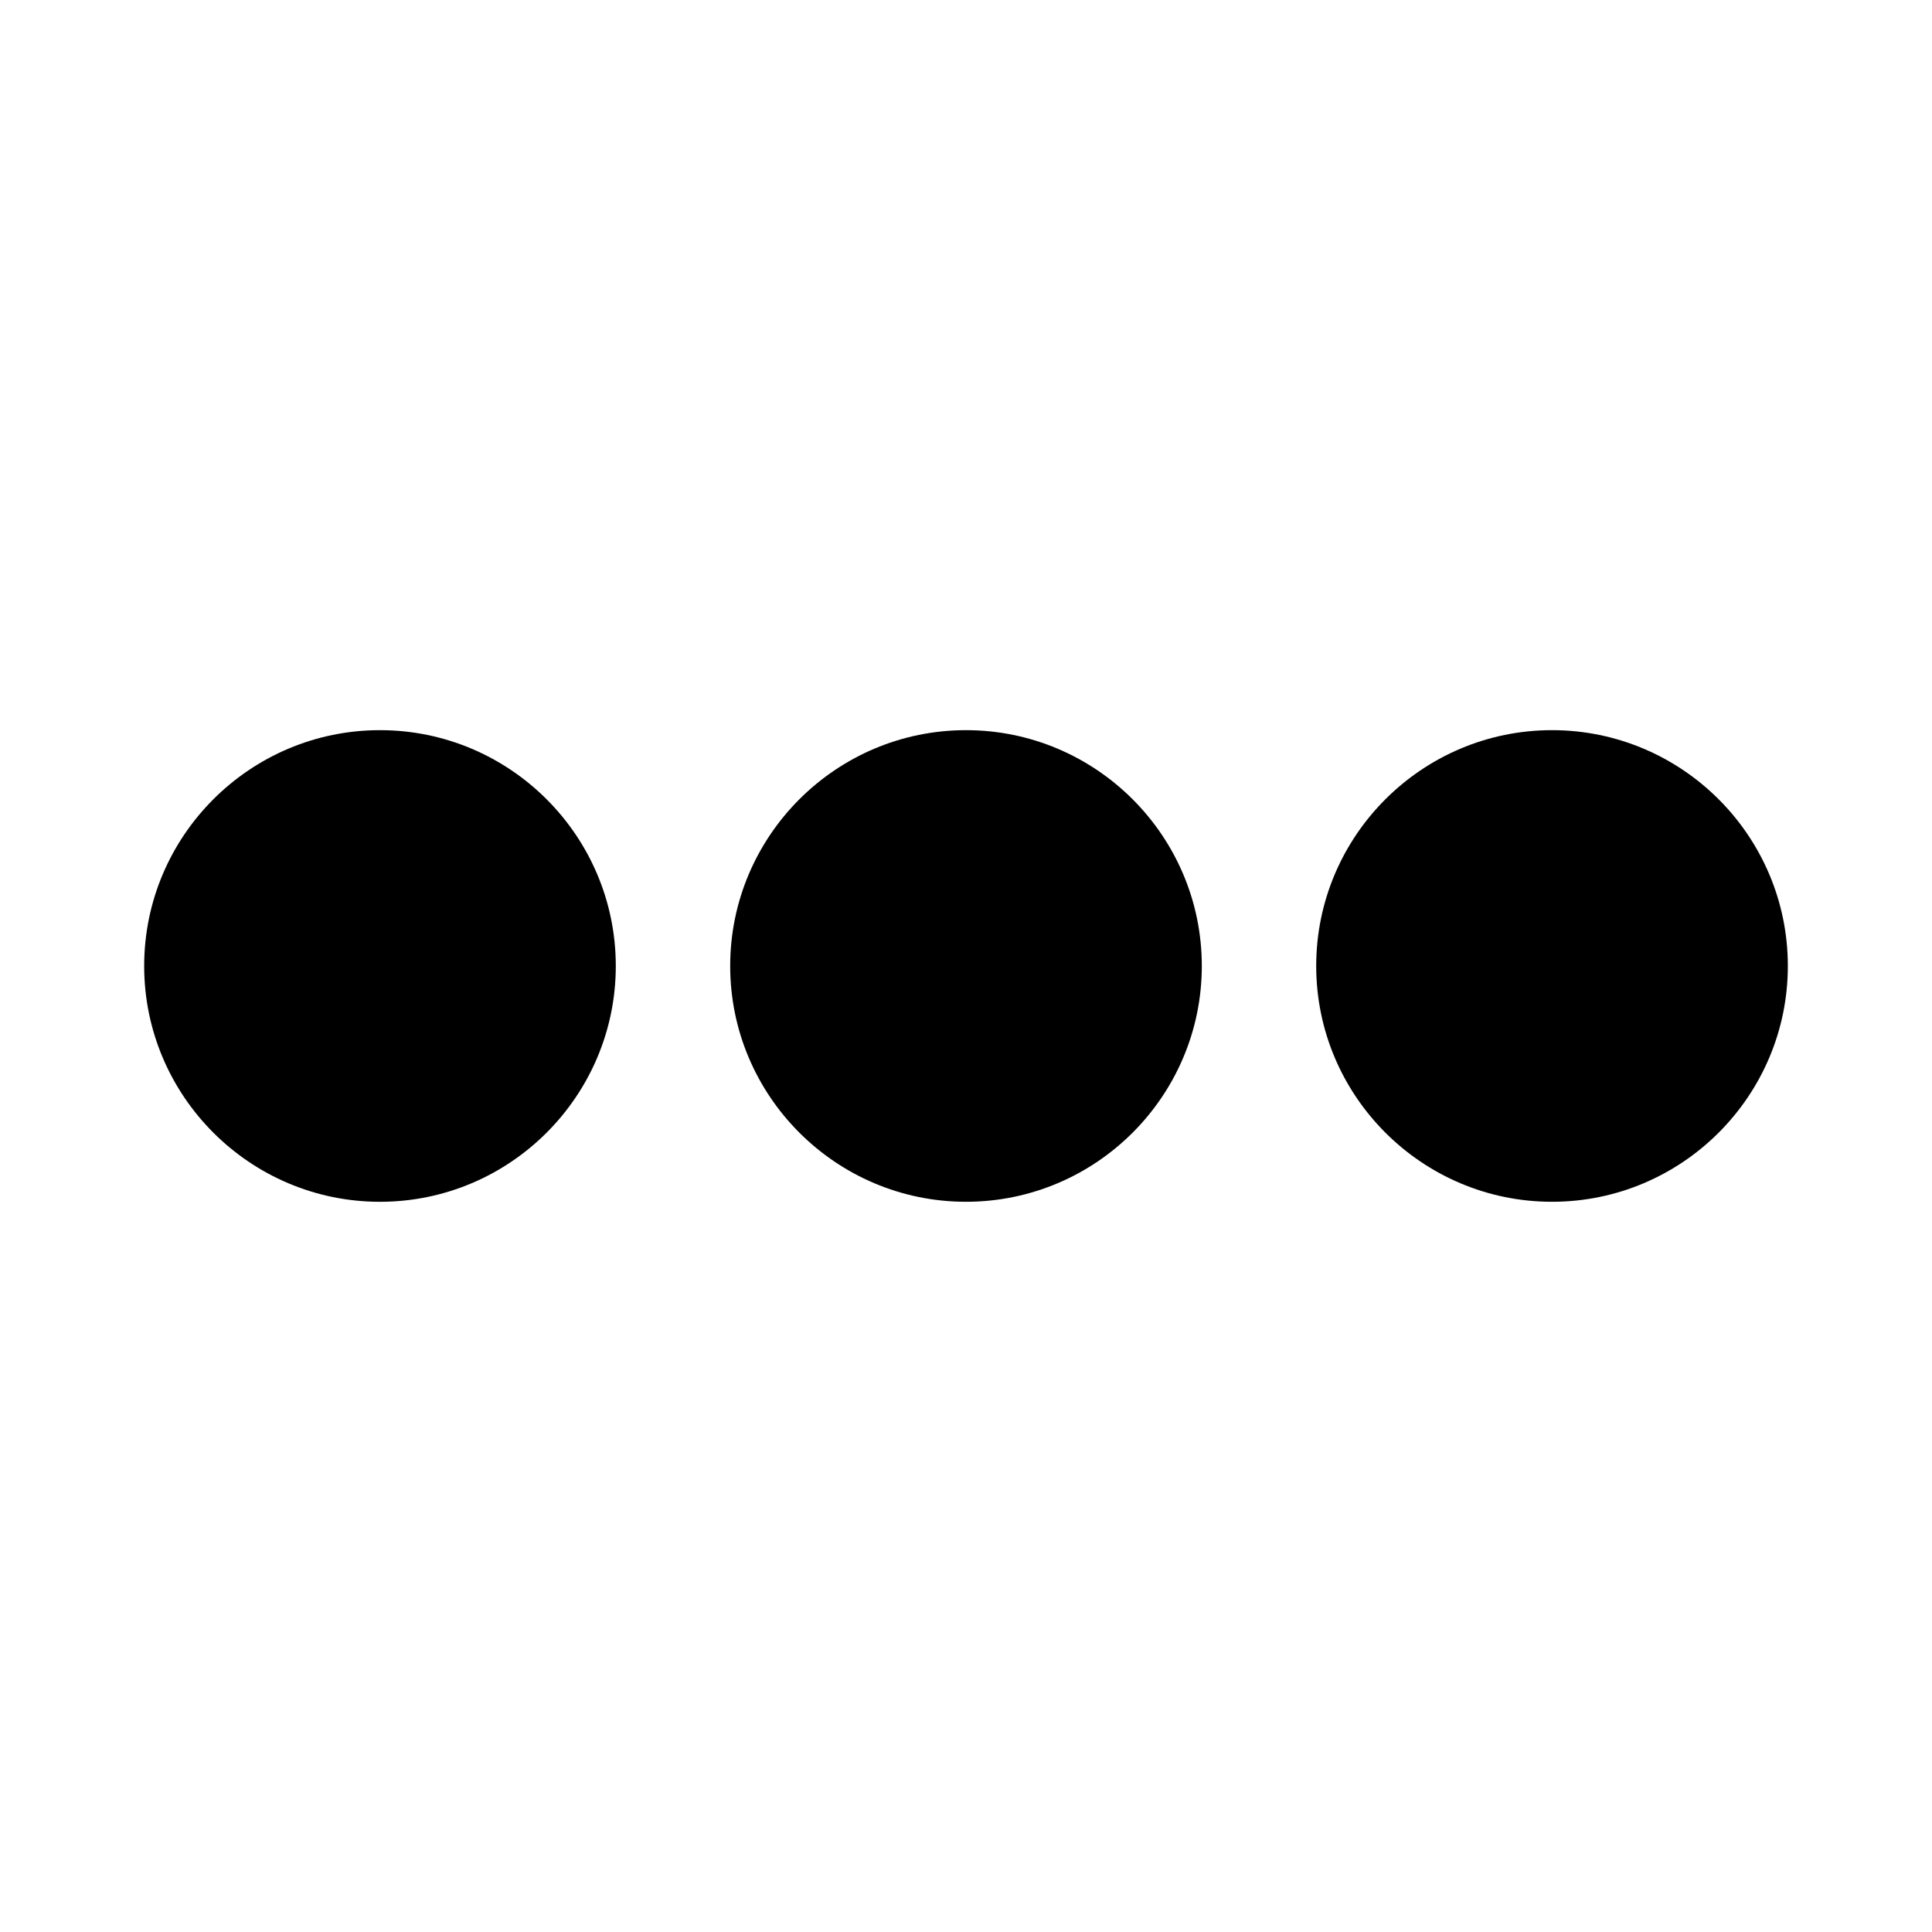 <?xml version="1.0" encoding="UTF-8"?>
<!-- Uploaded to: ICON Repo, www.svgrepo.com, Generator: ICON Repo Mixer Tools -->
<svg fill="#000000" width="800px" height="800px" version="1.1" viewBox="144 144 512 512" xmlns="http://www.w3.org/2000/svg">
 <g>
  <path d="m244.7 337.5c-34.457 0-62.492 28.035-62.492 62.496 0 34.457 28.035 62.492 62.492 62.492s62.492-28.035 62.492-62.492c0-34.461-28.035-62.496-62.492-62.496z"/>
  <path d="m400 337.5c-34.457 0-62.492 28.035-62.492 62.492 0 34.457 28.035 62.492 62.492 62.492s62.492-28.035 62.492-62.492c0-34.457-28.035-62.492-62.492-62.492z"/>
  <path d="m555.3 337.5c-34.457 0-62.492 28.035-62.492 62.492 0 34.457 28.035 62.492 62.492 62.492 34.461 0.004 62.496-28.031 62.496-62.488 0-34.461-28.035-62.496-62.496-62.496z"/>
 </g>
</svg>